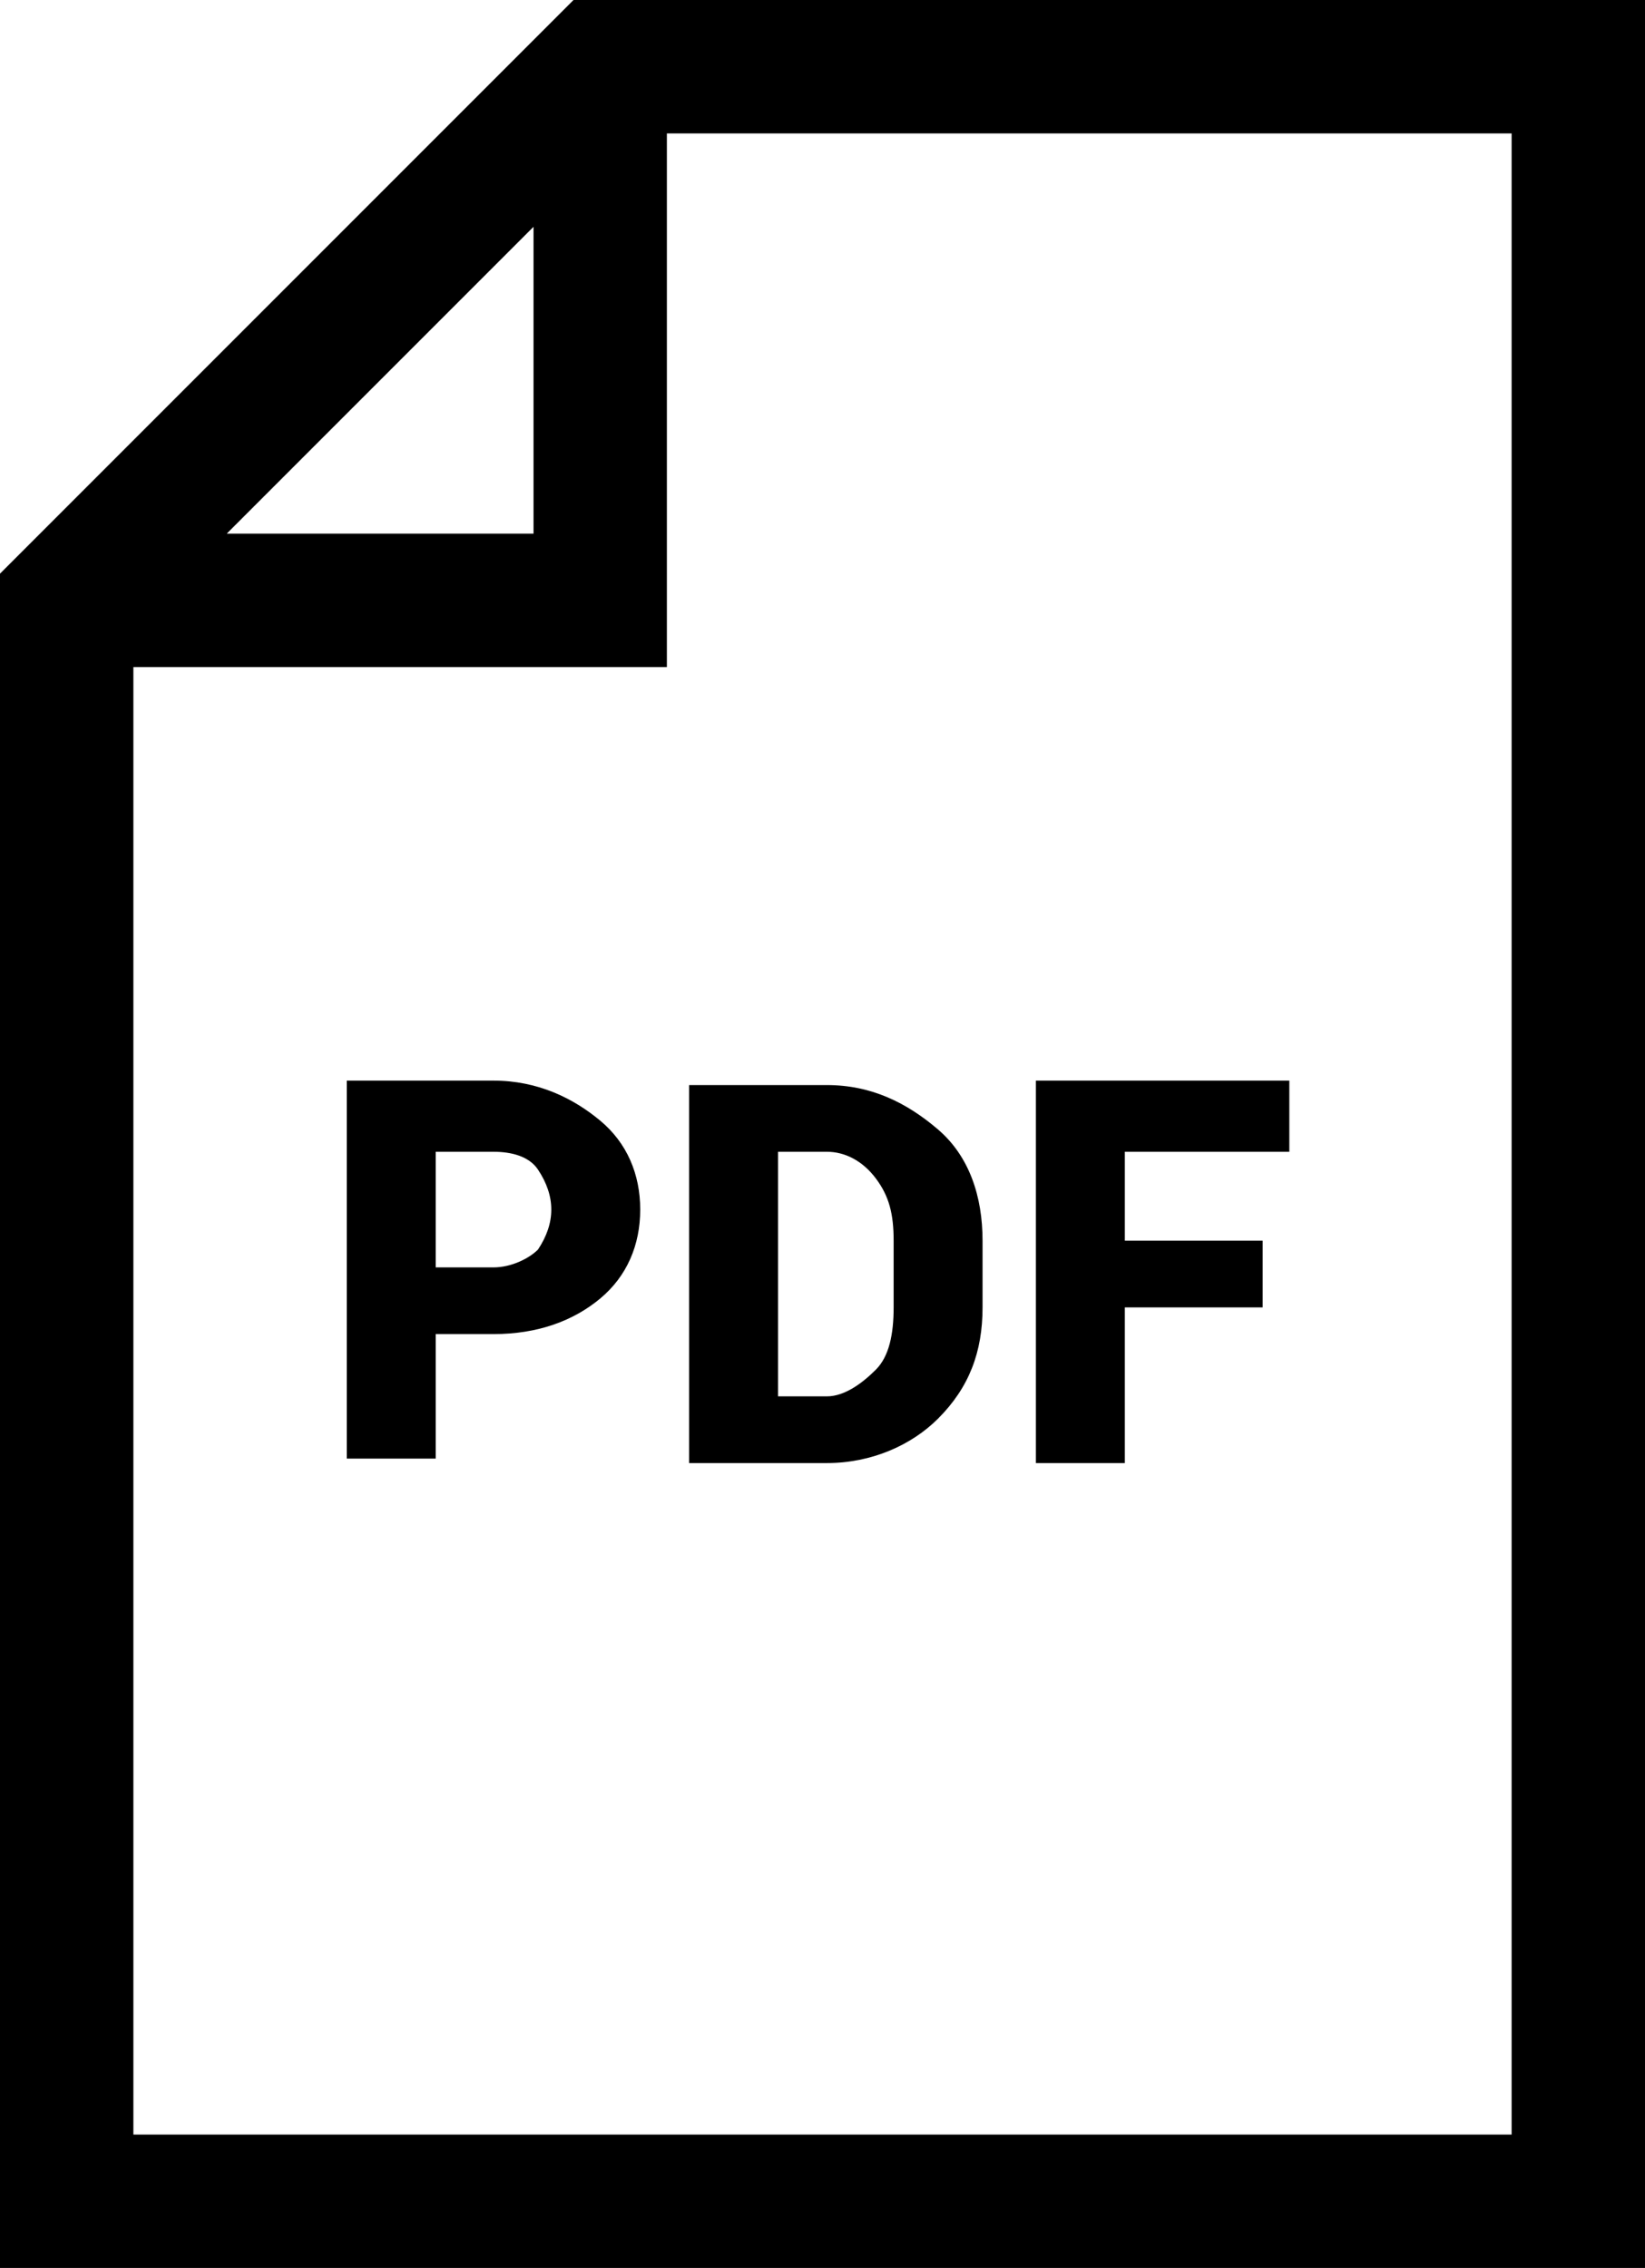 <svg xmlns="http://www.w3.org/2000/svg" viewBox="0 0 37 51" width="37" height="51" style="enable-background:new 0 0 37 51" xml:space="preserve"><path d="M12.9 0 0 12.9V51h37V0H12.9zM12 5.1V12H5.1L12 5.1zM34 48H3V15h12V3h19v45z"/><path d="M11.1 24.3H7.8v8.5h2V30h1.3c1 0 1.8-.3 2.4-.8s.9-1.2.9-2-.3-1.5-.9-2-1.4-.9-2.4-.9zm1 3.8c-.2.2-.6.4-1 .4H9.8v-2.6h1.3c.4 0 .8.1 1 .4s.3.6.3.9c0 .3-.1.6-.3.9zM21.1 31.9c.7-.7 1-1.5 1-2.5v-1.5c0-1-.3-1.9-1-2.5s-1.5-1-2.5-1h-3.1v8.5h3.1c1 0 1.9-.4 2.5-1zm-3.6-6h1.1c.4 0 .8.2 1.1.6s.4.8.4 1.4v1.5c0 .6-.1 1.1-.4 1.4s-.7.6-1.1.6h-1.1v-5.5zM25.3 29.4h3.1v-1.5h-3.1v-2H29v-1.6h-5.7v8.6h2z"/></svg>
